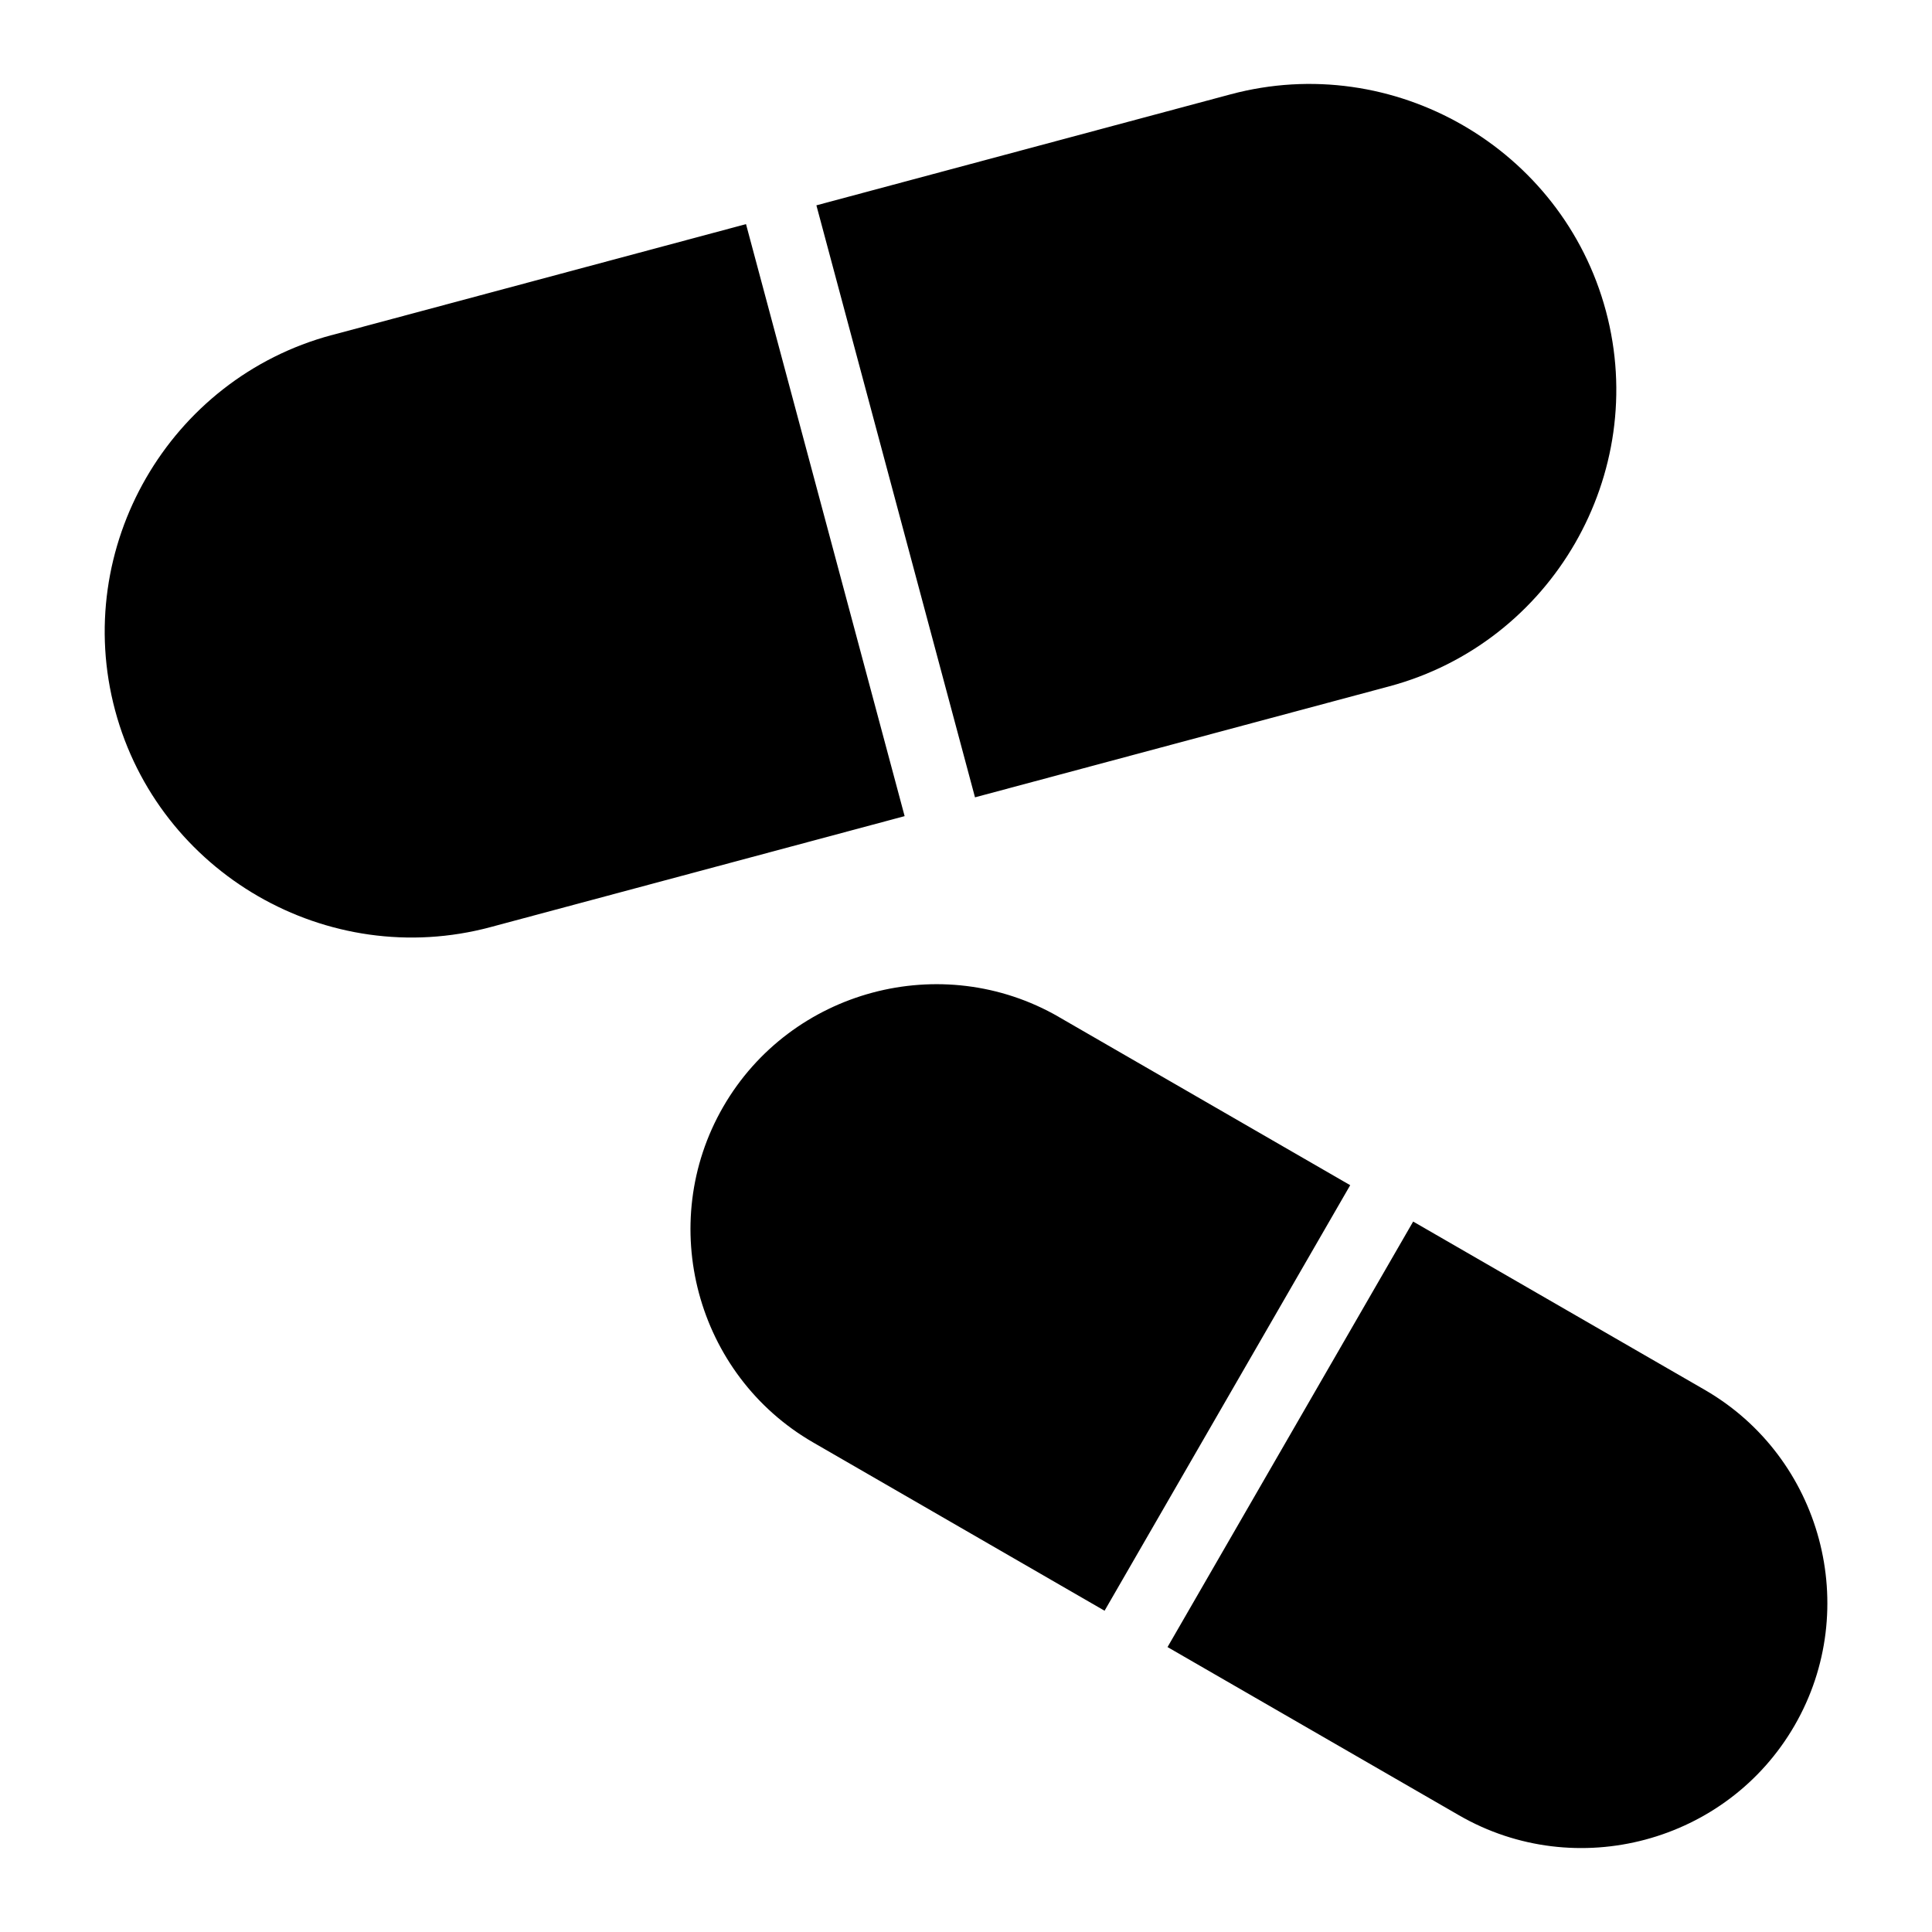 <?xml version="1.0" encoding="UTF-8"?>
<!-- Uploaded to: ICON Repo, www.svgrepo.com, Generator: ICON Repo Mixer Tools -->
<svg fill="#000000" width="800px" height="800px" version="1.1" viewBox="144 144 512 512" xmlns="http://www.w3.org/2000/svg">
 <path d="m231.92 232.81 109.78-29.414 42.035 156.89-109.76 29.414c-43.152 11.562-87.906-14.281-99.469-57.434-11.562-43.137 14.281-87.906 57.418-99.469zm192.65 180.68 77.25 44.602-65.098 112.77-77.234-44.602c-31.016-17.91-41.73-57.918-23.836-88.934 17.91-31.016 57.918-41.73 88.934-23.836zm93.953 54.246 77.25 44.586c31.016 17.91 41.73 57.918 23.82 88.934-17.895 31.016-57.918 41.73-88.934 23.82l-77.25-44.586 65.098-112.77zm-158.17-269.32 109.76-29.414c43.152-11.562 87.906 14.281 99.469 57.418 11.562 43.152-14.281 87.906-57.418 99.469l-109.78 29.414z" fill-rule="evenodd"/>
</svg>